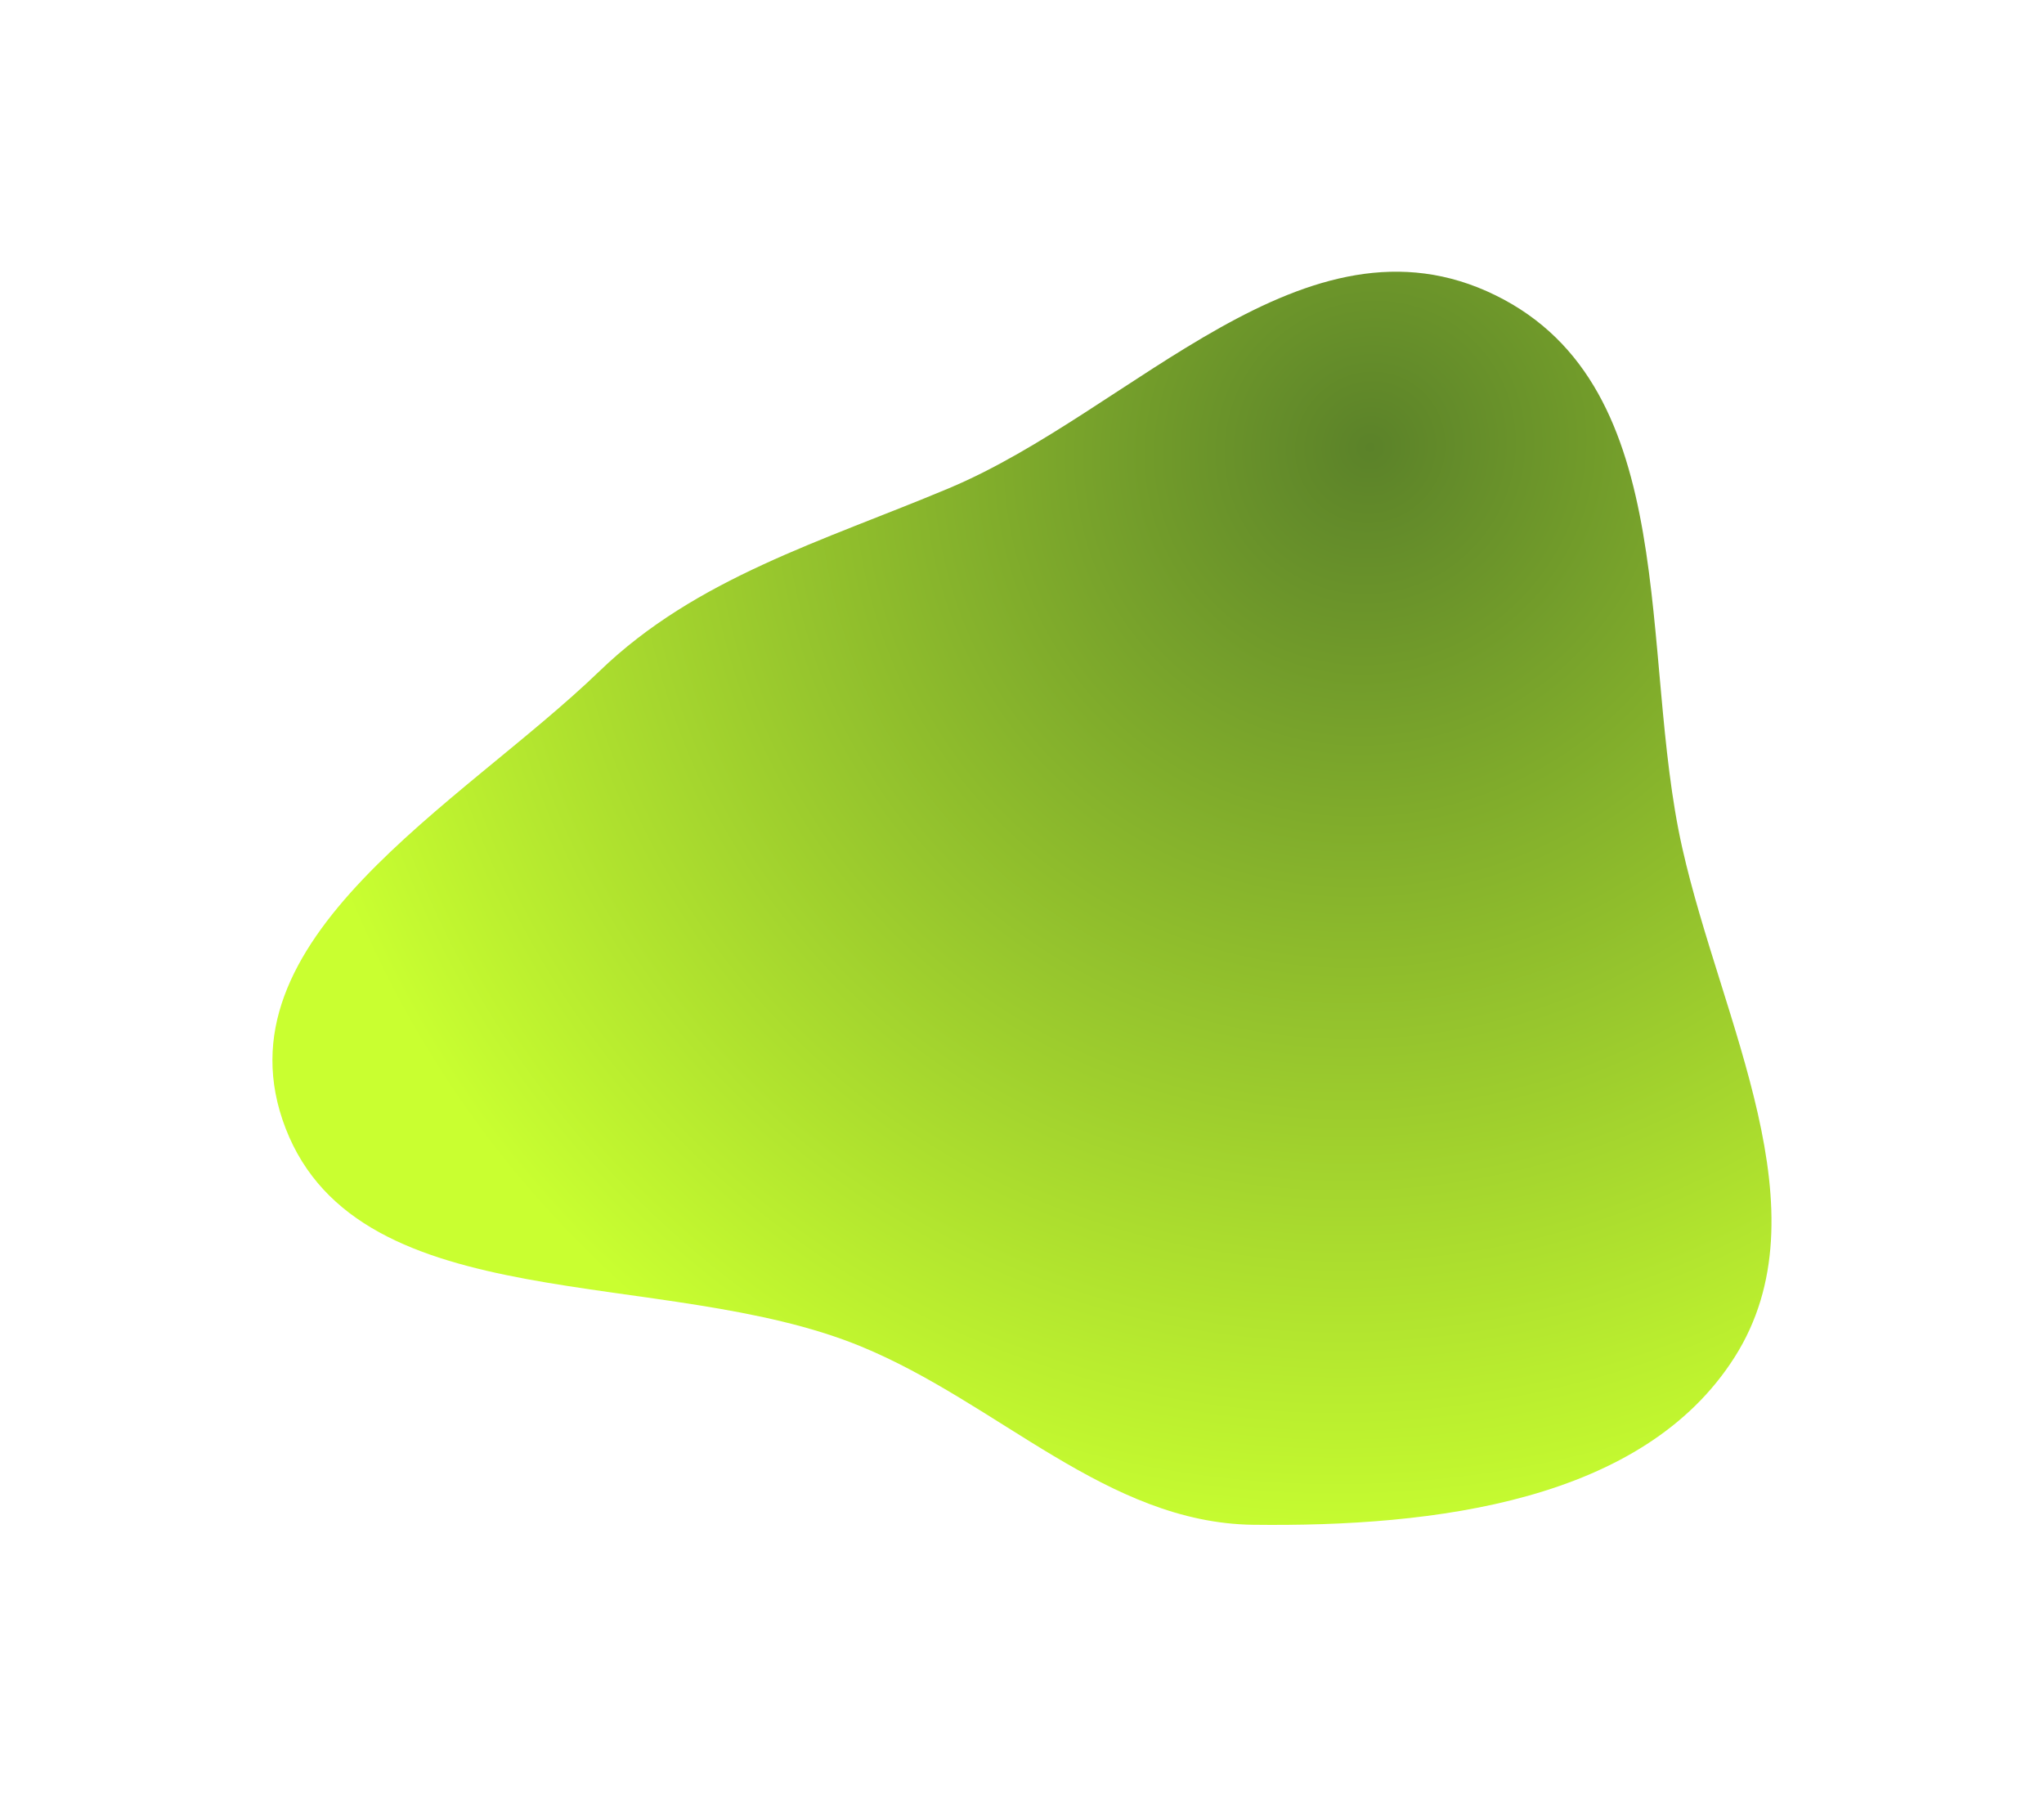 <?xml version="1.0" encoding="UTF-8"?> <svg xmlns="http://www.w3.org/2000/svg" width="904" height="795" viewBox="0 0 904 795" fill="none"> <g filter="url(#filter0_f_245_241)"> <path fill-rule="evenodd" clip-rule="evenodd" d="M767.204 600.144C807.951 535.894 761.447 452.343 744.035 375.081C724.551 288.625 744.762 171.476 661.382 130.57C577.243 89.291 501.18 181.741 419.651 215.939C363.577 239.459 307.942 255.506 265.196 296.749C203.708 356.077 94.022 415.372 126.306 498.977C159.183 584.117 293.257 559.591 380.495 595.336C441.638 620.389 489.605 673.523 554.254 674.327C634.757 675.327 726.748 663.936 767.204 600.144Z" fill="url(#paint0_radial_245_241)"></path> </g> <defs> <filter id="filter0_f_245_241" x="0.482" y="0.155" width="902.996" height="794.23" filterUnits="userSpaceOnUse" color-interpolation-filters="sRGB"> <feFlood flood-opacity="0" result="BackgroundImageFix"></feFlood> <feBlend mode="normal" in="SourceGraphic" in2="BackgroundImageFix" result="shape"></feBlend> <feGaussianBlur stdDeviation="60" result="effect1_foregroundBlur_245_241"></feGaussianBlur> </filter> <radialGradient id="paint0_radial_245_241" cx="0" cy="0" r="1" gradientUnits="userSpaceOnUse" gradientTransform="translate(606.592 196.066) rotate(122.402) scale(577.679 561.818)"> <stop stop-color="#5B8229"></stop> <stop offset="0.869" stop-color="#C9FF30"></stop> </radialGradient> </defs> </svg> 